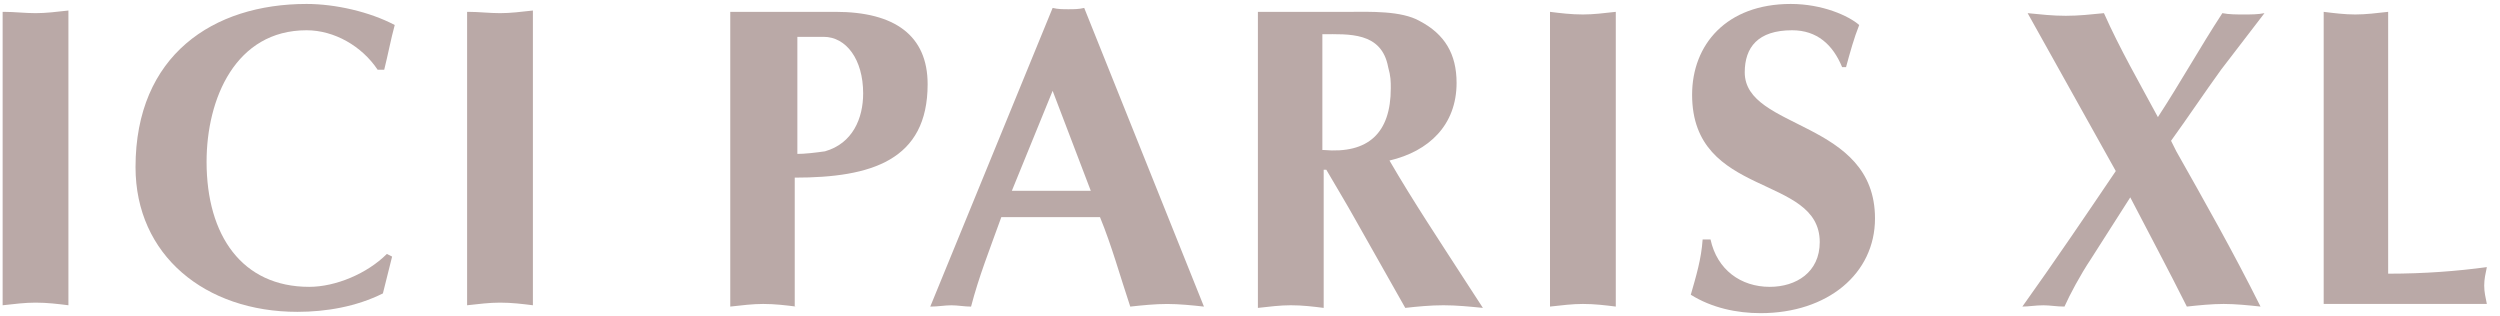 <svg width="95" height="12" viewBox="0 0 95 12" fill="none" xmlns="http://www.w3.org/2000/svg">
<g clip-path="url(#clip0_1795_3735)">
<path d="M0.15 0.45C0.55 0.45 0.95 0.5 1.35 0.5C1.75 0.5 2.15 0.45 2.6 0.4V11.6C2.2 11.55 1.8 11.5 1.35 11.5C0.95 11.5 0.55 11.55 0.1 11.6V0.45H0.15Z" fill="#BAA9A7"/>
<path d="M14.9 9.75L14.55 11.15C13.55 11.65 12.4 11.85 11.3 11.85C7.8 11.85 5.15 9.7 5.15 6.35C5.15 2.1 8.1 0.15 11.65 0.15C12.75 0.15 14.05 0.45 15 0.95C14.85 1.5 14.75 2.05 14.6 2.65H14.35C13.75 1.75 12.7 1.15 11.65 1.15C8.95 1.15 7.85 3.75 7.85 6.15C7.85 8.95 9.2 10.9 11.75 10.9C12.75 10.9 13.95 10.4 14.7 9.65L14.9 9.75Z" fill="#BAA9A7"/>
<path d="M17.8 0.45C18.2 0.45 18.6 0.5 19 0.5C19.4 0.5 19.8 0.45 20.25 0.4V11.6C19.85 11.55 19.45 11.5 19 11.5C18.6 11.5 18.2 11.55 17.75 11.6V0.45H17.8Z" fill="#BAA9A7"/>
<path d="M30.25 11.65C29.85 11.6 29.45 11.55 29 11.55C28.6 11.55 28.2 11.6 27.75 11.65V0.45H31.75C34 0.45 35.25 1.35 35.25 3.2C35.25 6.1 33.1 6.75 30.2 6.75V11.65H30.25ZM30.25 5.85C30.6 5.85 31 5.8 31.35 5.75C32.4 5.45 32.8 4.5 32.8 3.55C32.8 2.25 32.15 1.4 31.3 1.4H30.3V5.85H30.25Z" fill="#BAA9A7"/>
<path d="M38.05 8.251C37.6 9.501 37.2 10.501 36.9 11.651C36.65 11.651 36.4 11.601 36.15 11.601C35.9 11.601 35.65 11.651 35.35 11.651L40 0.301C40.2 0.351 40.4 0.351 40.6 0.351C40.8 0.351 41 0.351 41.2 0.301L45.75 11.651C45.3 11.601 44.8 11.551 44.35 11.551C43.9 11.551 43.4 11.601 42.95 11.651C42.55 10.451 42.25 9.351 41.8 8.251H38.05ZM41.45 7.251L40 3.451L38.45 7.251H41.45Z" fill="#BAA9A7"/>
<path d="M47.8 0.45H51.3C52.05 0.45 53.25 0.4 53.95 0.8C54.9 1.3 55.35 2.05 55.35 3.15C55.35 4.75 54.3 5.75 52.8 6.1C53.7 7.65 54.7 9.15 55.7 10.7L56.35 11.7C55.85 11.65 55.35 11.6 54.85 11.6C54.35 11.6 53.85 11.65 53.4 11.7L51.45 8.25C51.2 7.8 50.75 7.05 50.4 6.45H50.3V11.7C49.9 11.65 49.5 11.6 49.05 11.6C48.65 11.6 48.25 11.65 47.8 11.7V0.45ZM50.3 5.7C52 5.85 52.85 5.05 52.85 3.35C52.85 3.1 52.85 2.9 52.75 2.55C52.5 1.2 51.25 1.3 50.25 1.3V5.7H50.3Z" fill="#BAA9A7"/>
<path d="M58.9 0.45C59.3 0.5 59.7 0.55 60.15 0.55C60.55 0.55 60.95 0.5 61.4 0.45V11.65C61 11.6 60.6 11.55 60.15 11.55C59.75 11.55 59.35 11.6 58.9 11.65V0.45Z" fill="#BAA9A7"/>
<path d="M70 2.55C69.65 1.7 69.05 1.15 68.1 1.15C66.8 1.15 66.3 1.8 66.3 2.75C66.3 4.95 71.25 4.55 71.25 8.3C71.25 10.4 69.45 11.9 66.9 11.9C66 11.9 65.05 11.7 64.25 11.2C64.45 10.5 64.65 9.85 64.7 9.1H65C65.25 10.25 66.15 10.9 67.25 10.9C68.25 10.9 69.15 10.35 69.15 9.2C69.15 6.6 64.3 7.55 64.3 3.6C64.3 1.7 65.6 0.15 68.05 0.15C69.25 0.15 70.25 0.6 70.65 0.95C70.45 1.45 70.3 2 70.15 2.55H70Z" fill="#BAA9A7"/>
<path d="M84.4 2.65C83.75 3.55 83.15 4.45 82.5 5.35L82.7 5.75C83.8 7.7 84.85 9.55 85.9 11.65C85.45 11.601 84.95 11.55 84.5 11.55C84.05 11.55 83.55 11.601 83.1 11.65C82.4 10.251 81.65 8.85 80.95 7.5L79.45 9.85C79.05 10.45 78.65 11.2 78.45 11.65C78.15 11.65 77.9 11.601 77.65 11.601C77.35 11.601 77.1 11.65 76.85 11.65C78.1 9.9 79.25 8.2 80.4 6.5L77.05 0.5C77.55 0.55 78 0.6 78.5 0.6C79 0.6 79.45 0.55 79.95 0.5C80.55 1.85 81.3 3.15 82 4.45C82.85 3.15 83.6 1.8 84.45 0.5C84.7 0.55 85 0.55 85.25 0.55C85.55 0.55 85.8 0.55 86.05 0.5L84.4 2.65Z" fill="#BAA9A7"/>
<path d="M90.75 10.4C92.15 10.4 93.4 10.3 94.5 10.15C94.45 10.4 94.4 10.6 94.4 10.85C94.4 11.1 94.45 11.3 94.5 11.55H88.3V0.45C88.7 0.5 89.1 0.55 89.5 0.55C89.9 0.55 90.3 0.5 90.75 0.45V10.4Z" fill="#BAA9A7"/>
</g>
<defs>
<clipPath id="clip0_1795_3735">
<rect width="94.65" height="12" fill="white"/>
</clipPath>
</defs>
</svg>
